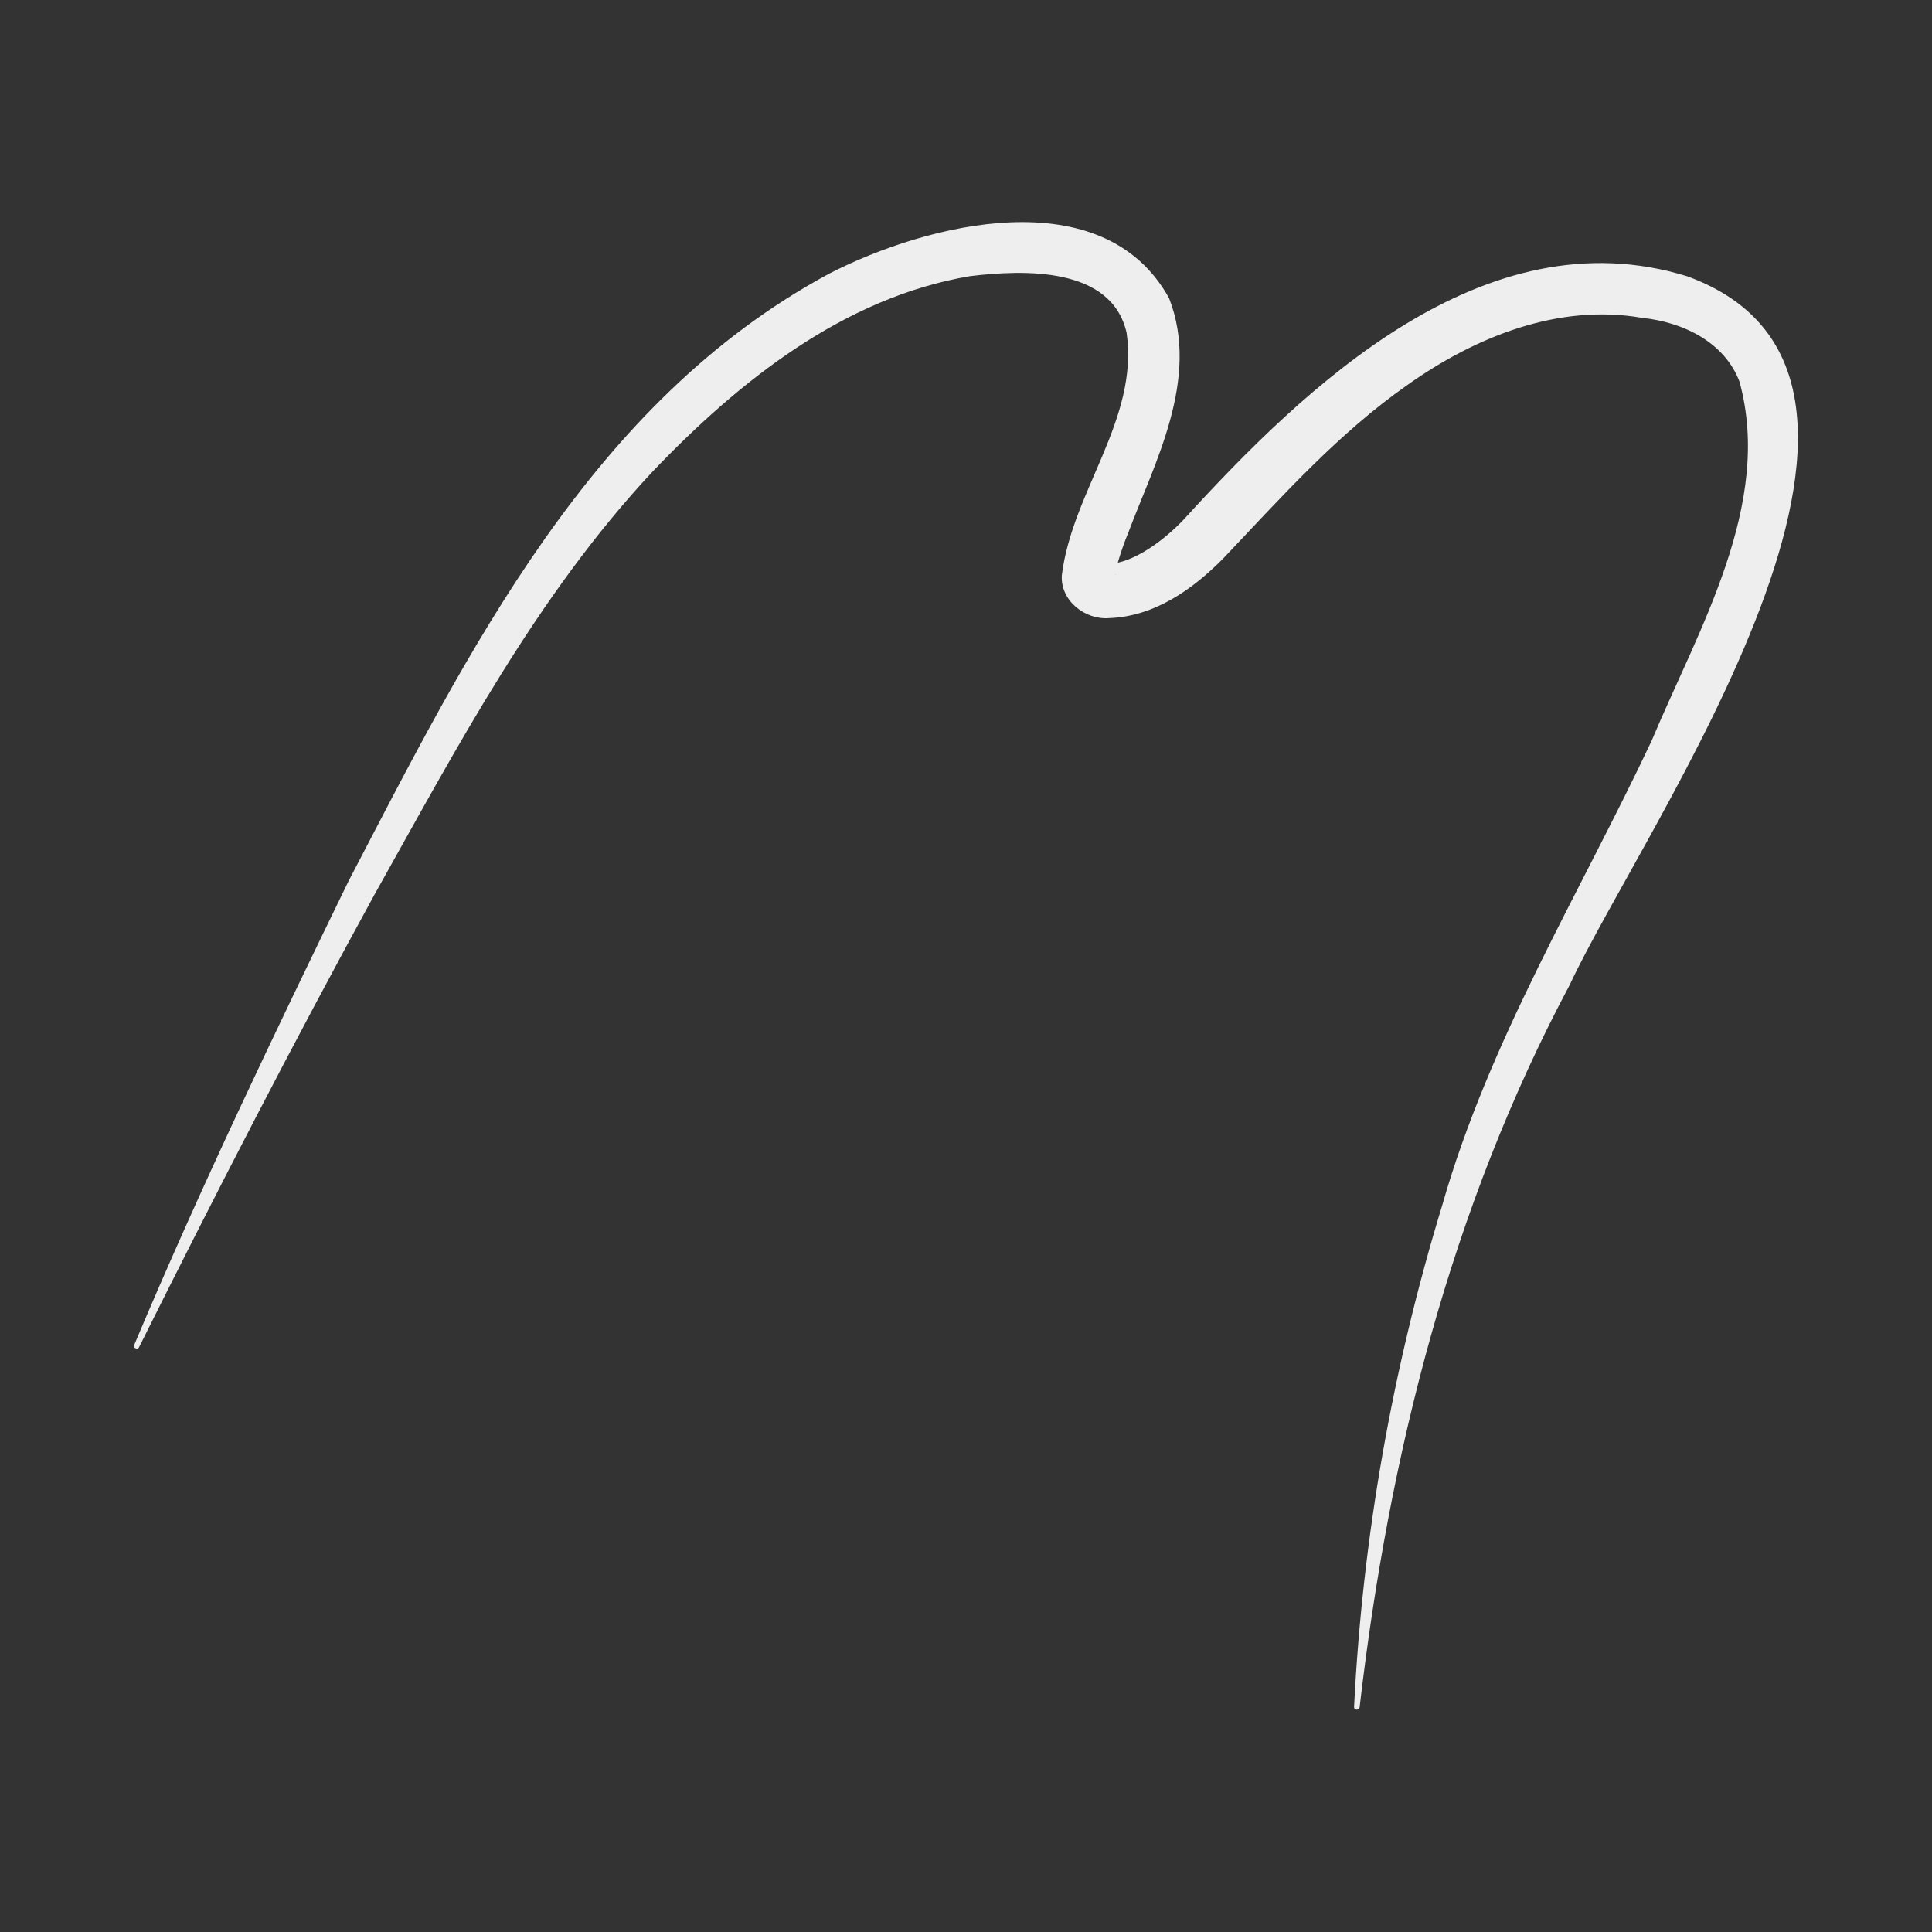 <?xml version="1.0" encoding="UTF-8"?>
<svg id="Layer_1" data-name="Layer 1" xmlns="http://www.w3.org/2000/svg" viewBox="0 0 150 150">
  <rect x="0" y="0" width="150" height="150" fill="#333333" stroke="none"/>
  <defs>
    <style>
      .cls-1 {
        fill: #efeeee;
        stroke-width: 0px;
      }
    </style>
  </defs>
  <path class="cls-1" d="M10.42,104.42c5.13-12.19,10.84-24.09,16.63-35.99,9.28-17.79,18.8-37.21,37.34-47.19,7.57-3.89,21.26-7.36,26.38,1.92,2.44,6.27-1.18,12.87-3.16,18.17-.59,1.42-1.04,2.98-1.01,3.29.05.16-.01-.35-.39-.65-.35-.27-.38-.17-.1-.19,1.92-.09,4.25-1.82,5.78-3.43,9.43-10.33,23.34-23.76,39.1-18.9,21.46,7.82-3.3,42.53-9.12,55.02-9.24,17.33-14.04,36.56-16.31,56.08-.02.26-.45.24-.43-.03.66-13.2,2.98-26.29,6.84-38.93,3.64-12.78,10.65-24.17,16.25-36.05,3.62-8.64,9.46-18.37,6.83-27.92-1.16-3.04-4.35-4.61-7.55-4.94-6.51-1.14-12.97,1.48-18.23,5.21-5.38,3.77-9.77,8.69-14.32,13.49-2.32,2.34-5.28,4.48-8.84,4.61-1.86.15-3.79-1.35-3.67-3.32.79-6.51,5.99-12.1,5.03-18.83-1.17-5.14-7.93-4.91-12.16-4.4-9.78,1.65-17.93,8.15-24.63,15.16-9.02,9.64-15.21,21.46-21.63,32.9-6.33,11.56-12.37,23.29-18.25,35.09-.11.24-.51.06-.39-.19h0Z"/>
</svg>